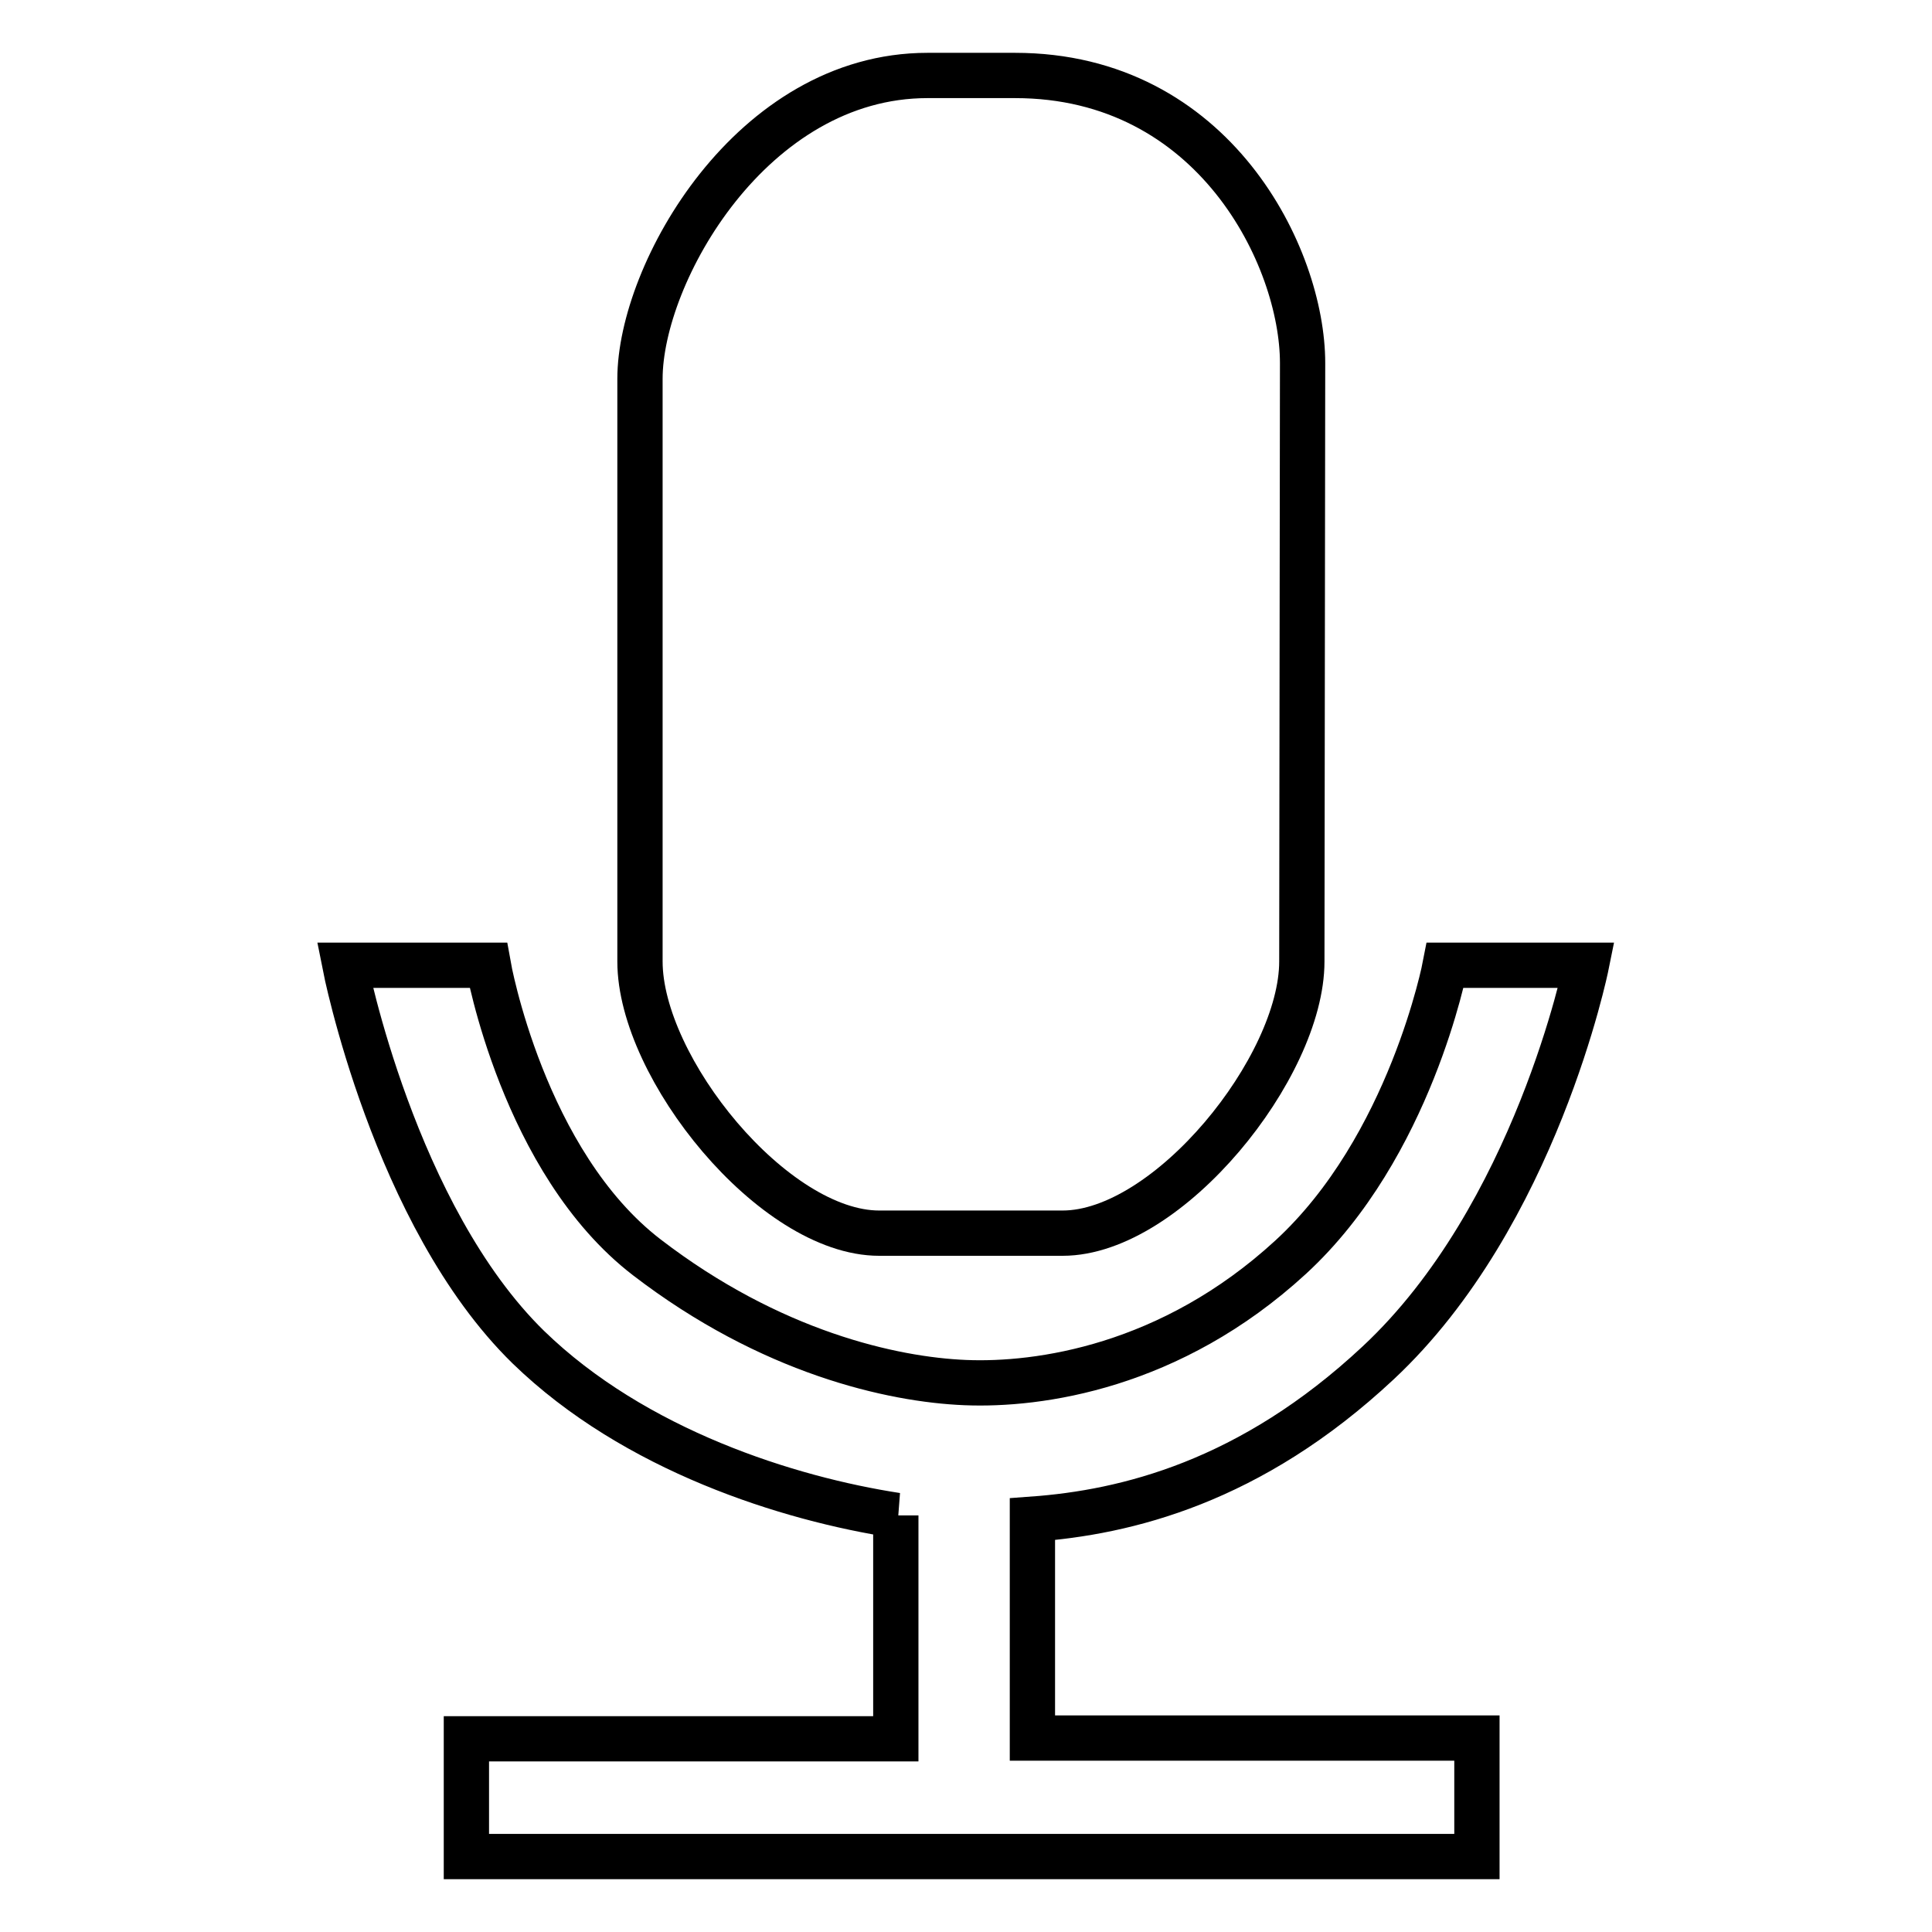 <?xml version="1.0" encoding="utf-8"?>
<!-- Svg Vector Icons : http://www.onlinewebfonts.com/icon -->
<!DOCTYPE svg PUBLIC "-//W3C//DTD SVG 1.1//EN" "http://www.w3.org/Graphics/SVG/1.1/DTD/svg11.dtd">
<svg version="1.1" xmlns="http://www.w3.org/2000/svg" xmlns:xlink="http://www.w3.org/1999/xlink" x="0px" y="0px" viewBox="0 0 256 256" enable-background="new 0 0 256 256" xml:space="preserve">
<g><g><path stroke-width="6" fill-opacity="0" stroke="#000000"  d="M172.5,127.4c0,14-17.7,36-31.7,36h-24.3c-14,0-31.7-21.9-31.7-36V50.2c0-14,14.8-40.2,38.1-40.2h11.6c26.4,0,38.1,24.1,38.1,38.1L172.5,127.4L172.5,127.4L172.5,127.4z"/><path stroke-width="6" fill-opacity="0" stroke="#000000"  d="M136.8,201.3c12.4-0.9,28.9-4.9,45.8-20.7c20.9-19.5,27.6-52.7,27.6-52.7h-18.7c0,0-4.6,24.1-20.5,38.7c-15.9,14.6-33.4,17-43.1,16.6c-9.7-0.4-25.8-4-42.2-16.6c-16.4-12.6-21-38.7-21-38.7H45.7c0,0,6.5,33.2,24.3,50.6c14.1,13.7,34.5,20.1,48.8,22.3h-0.1v29.6H61.8V246h133.9v-15.7h-58.9V201.3z"/></g></g>
</svg>